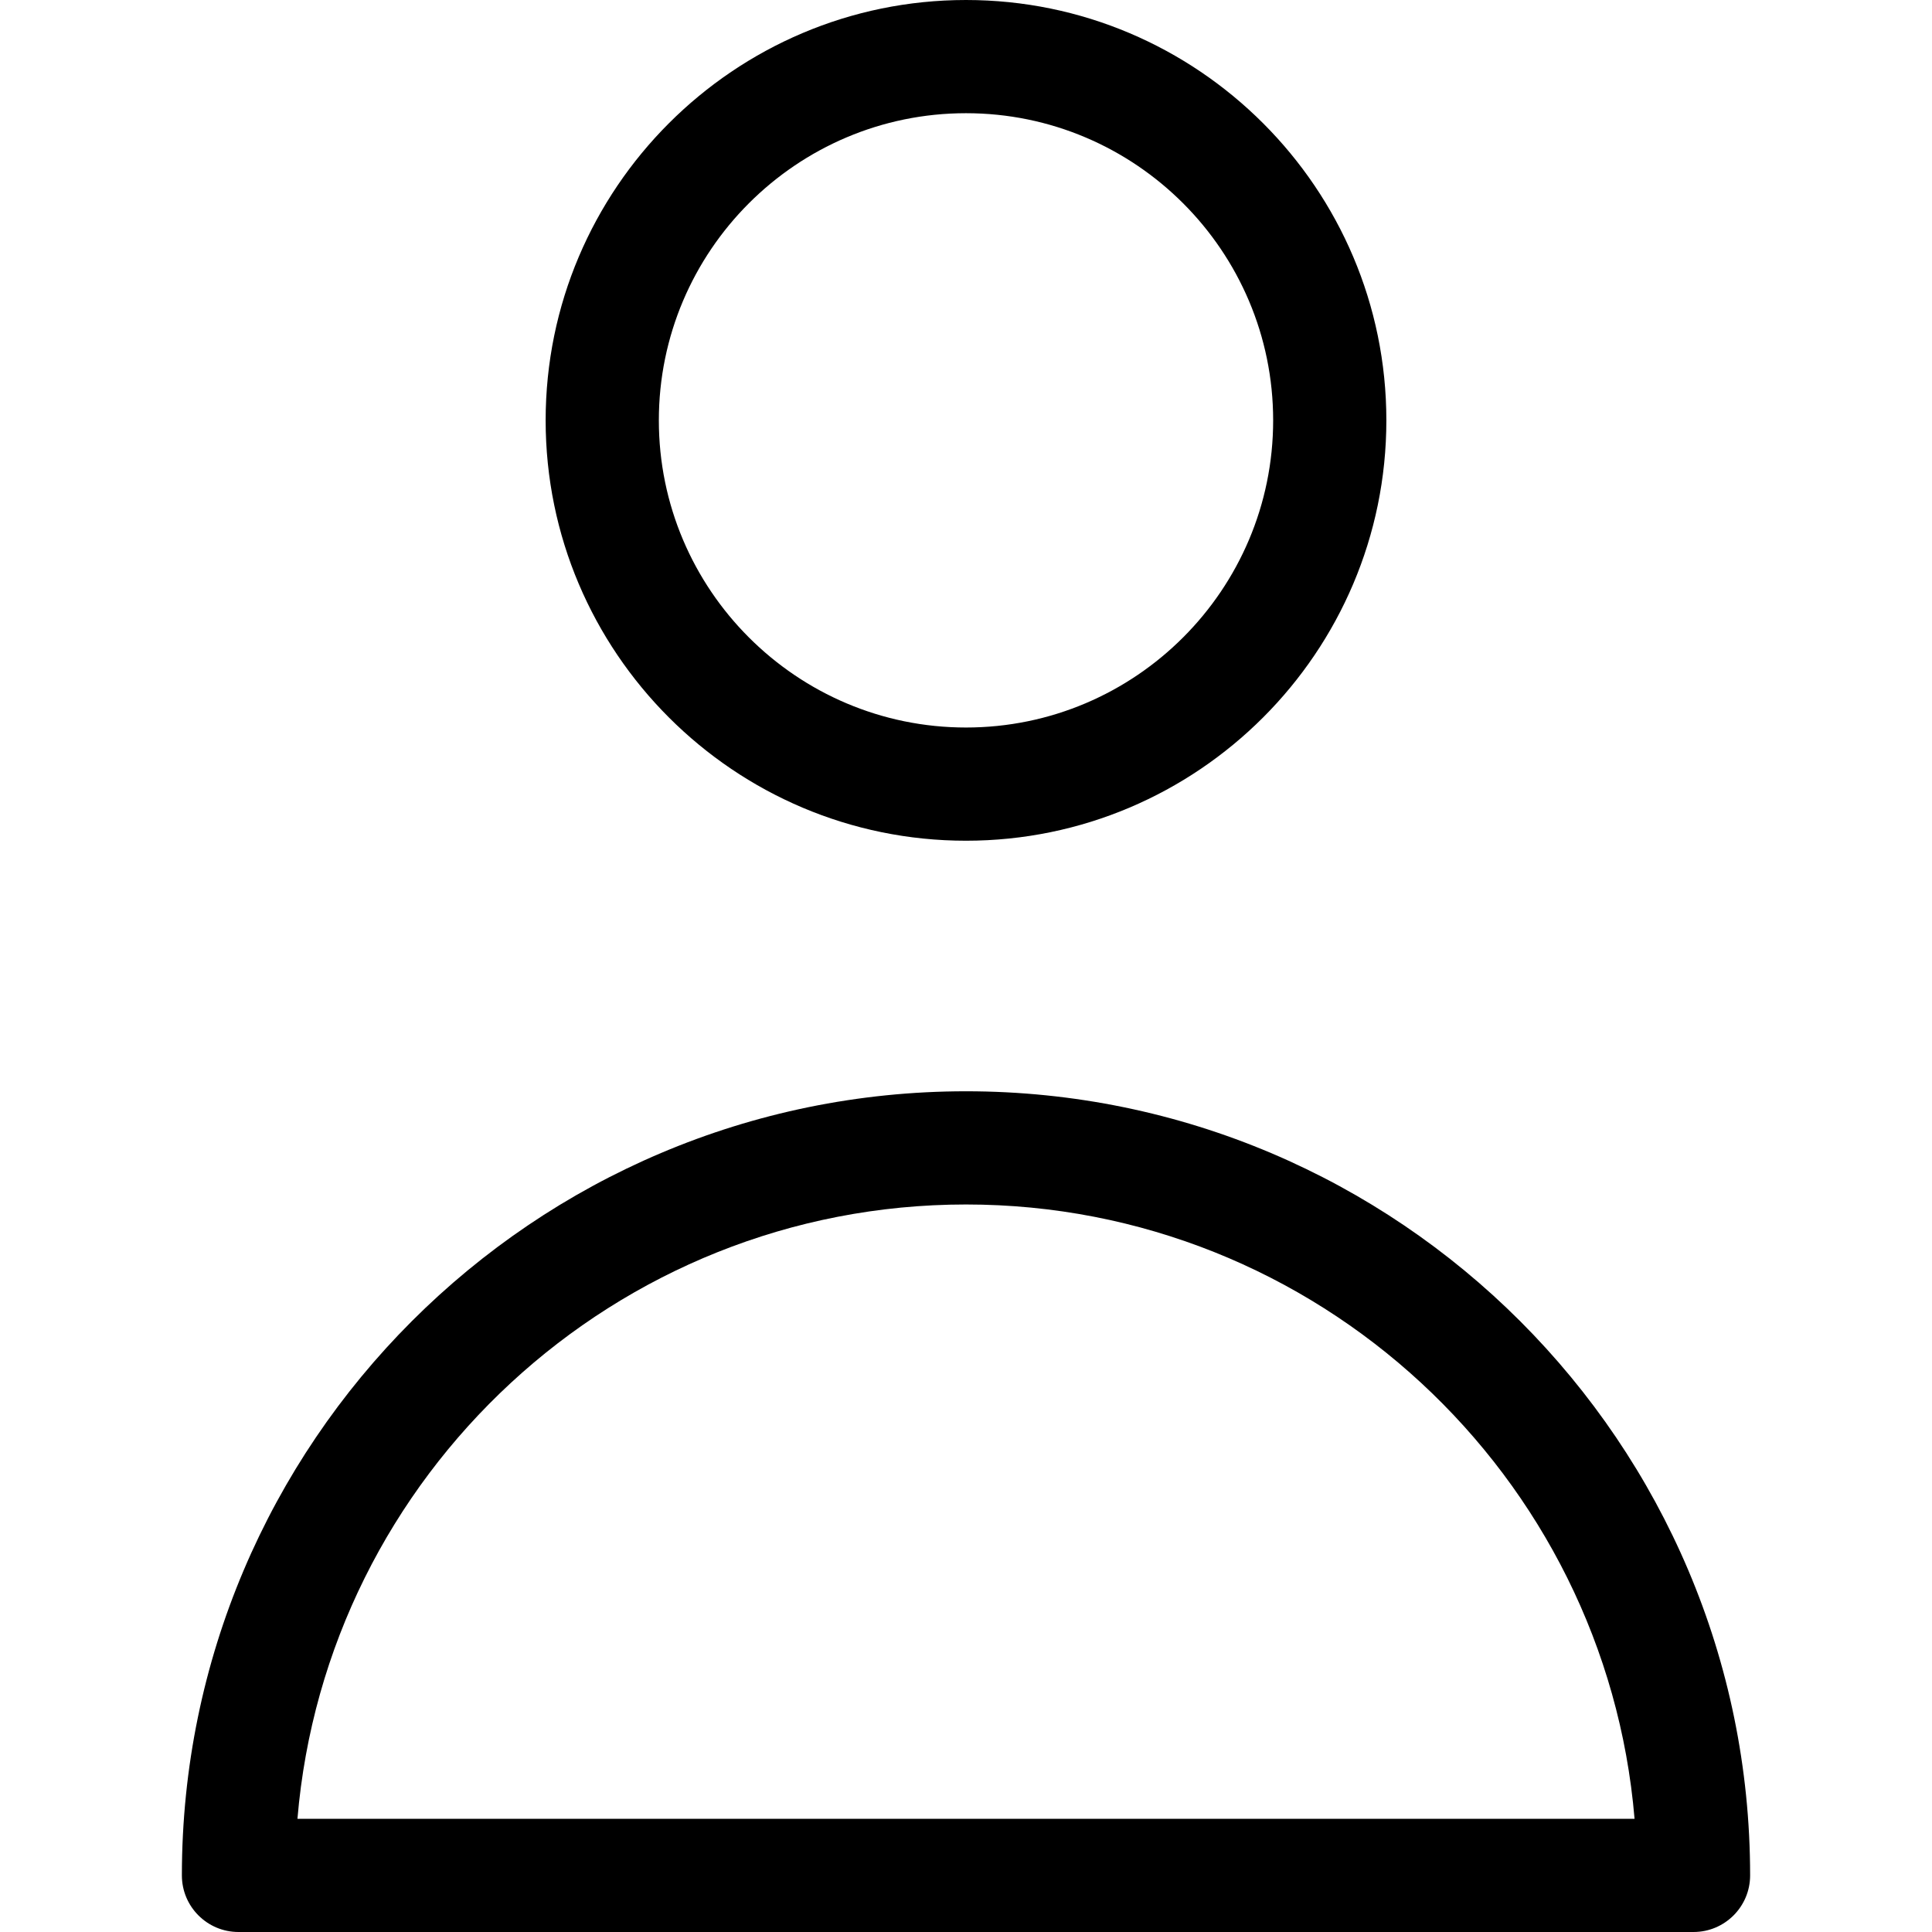 <?xml version="1.0" encoding="UTF-8"?> <svg xmlns="http://www.w3.org/2000/svg" xmlns:xlink="http://www.w3.org/1999/xlink" version="1.1" id="Capa_1" x="0px" y="0px" viewBox="0 0 512 512" style="enable-background:new 0 0 512 512;" xml:space="preserve"><g> <g> <path d="M256.001,0c-61.427,0-111.4,49.974-111.4,111.399c0,61.427,49.974,111.401,111.4,111.401s111.398-49.974,111.398-111.4 C367.4,49.974,317.427,0,256.001,0z M256.001,192.799c-44.885,0-81.4-36.516-81.4-81.4c0-44.883,36.516-81.399,81.4-81.399 c44.883,0,81.398,36.516,81.398,81.399C337.399,156.283,300.883,192.799,256.001,192.799z"></path> </g></g><g> <g> <path d="M256.001,289.2C141.419,289.2,48.2,382.419,48.2,497c0,8.284,6.716,15,15,15h385.6c8.284,0,15-6.716,15-15 C463.8,382.419,370.582,289.2,256.001,289.2z M78.827,482c7.64-91.048,84.185-162.8,177.175-162.8 c92.988,0,169.532,71.752,177.172,162.8H78.827z"></path> </g></g><g></g><g></g><g></g><g></g><g></g><g></g><g></g><g></g><g></g><g></g><g></g><g></g><g></g><g></g><g></g></svg> 